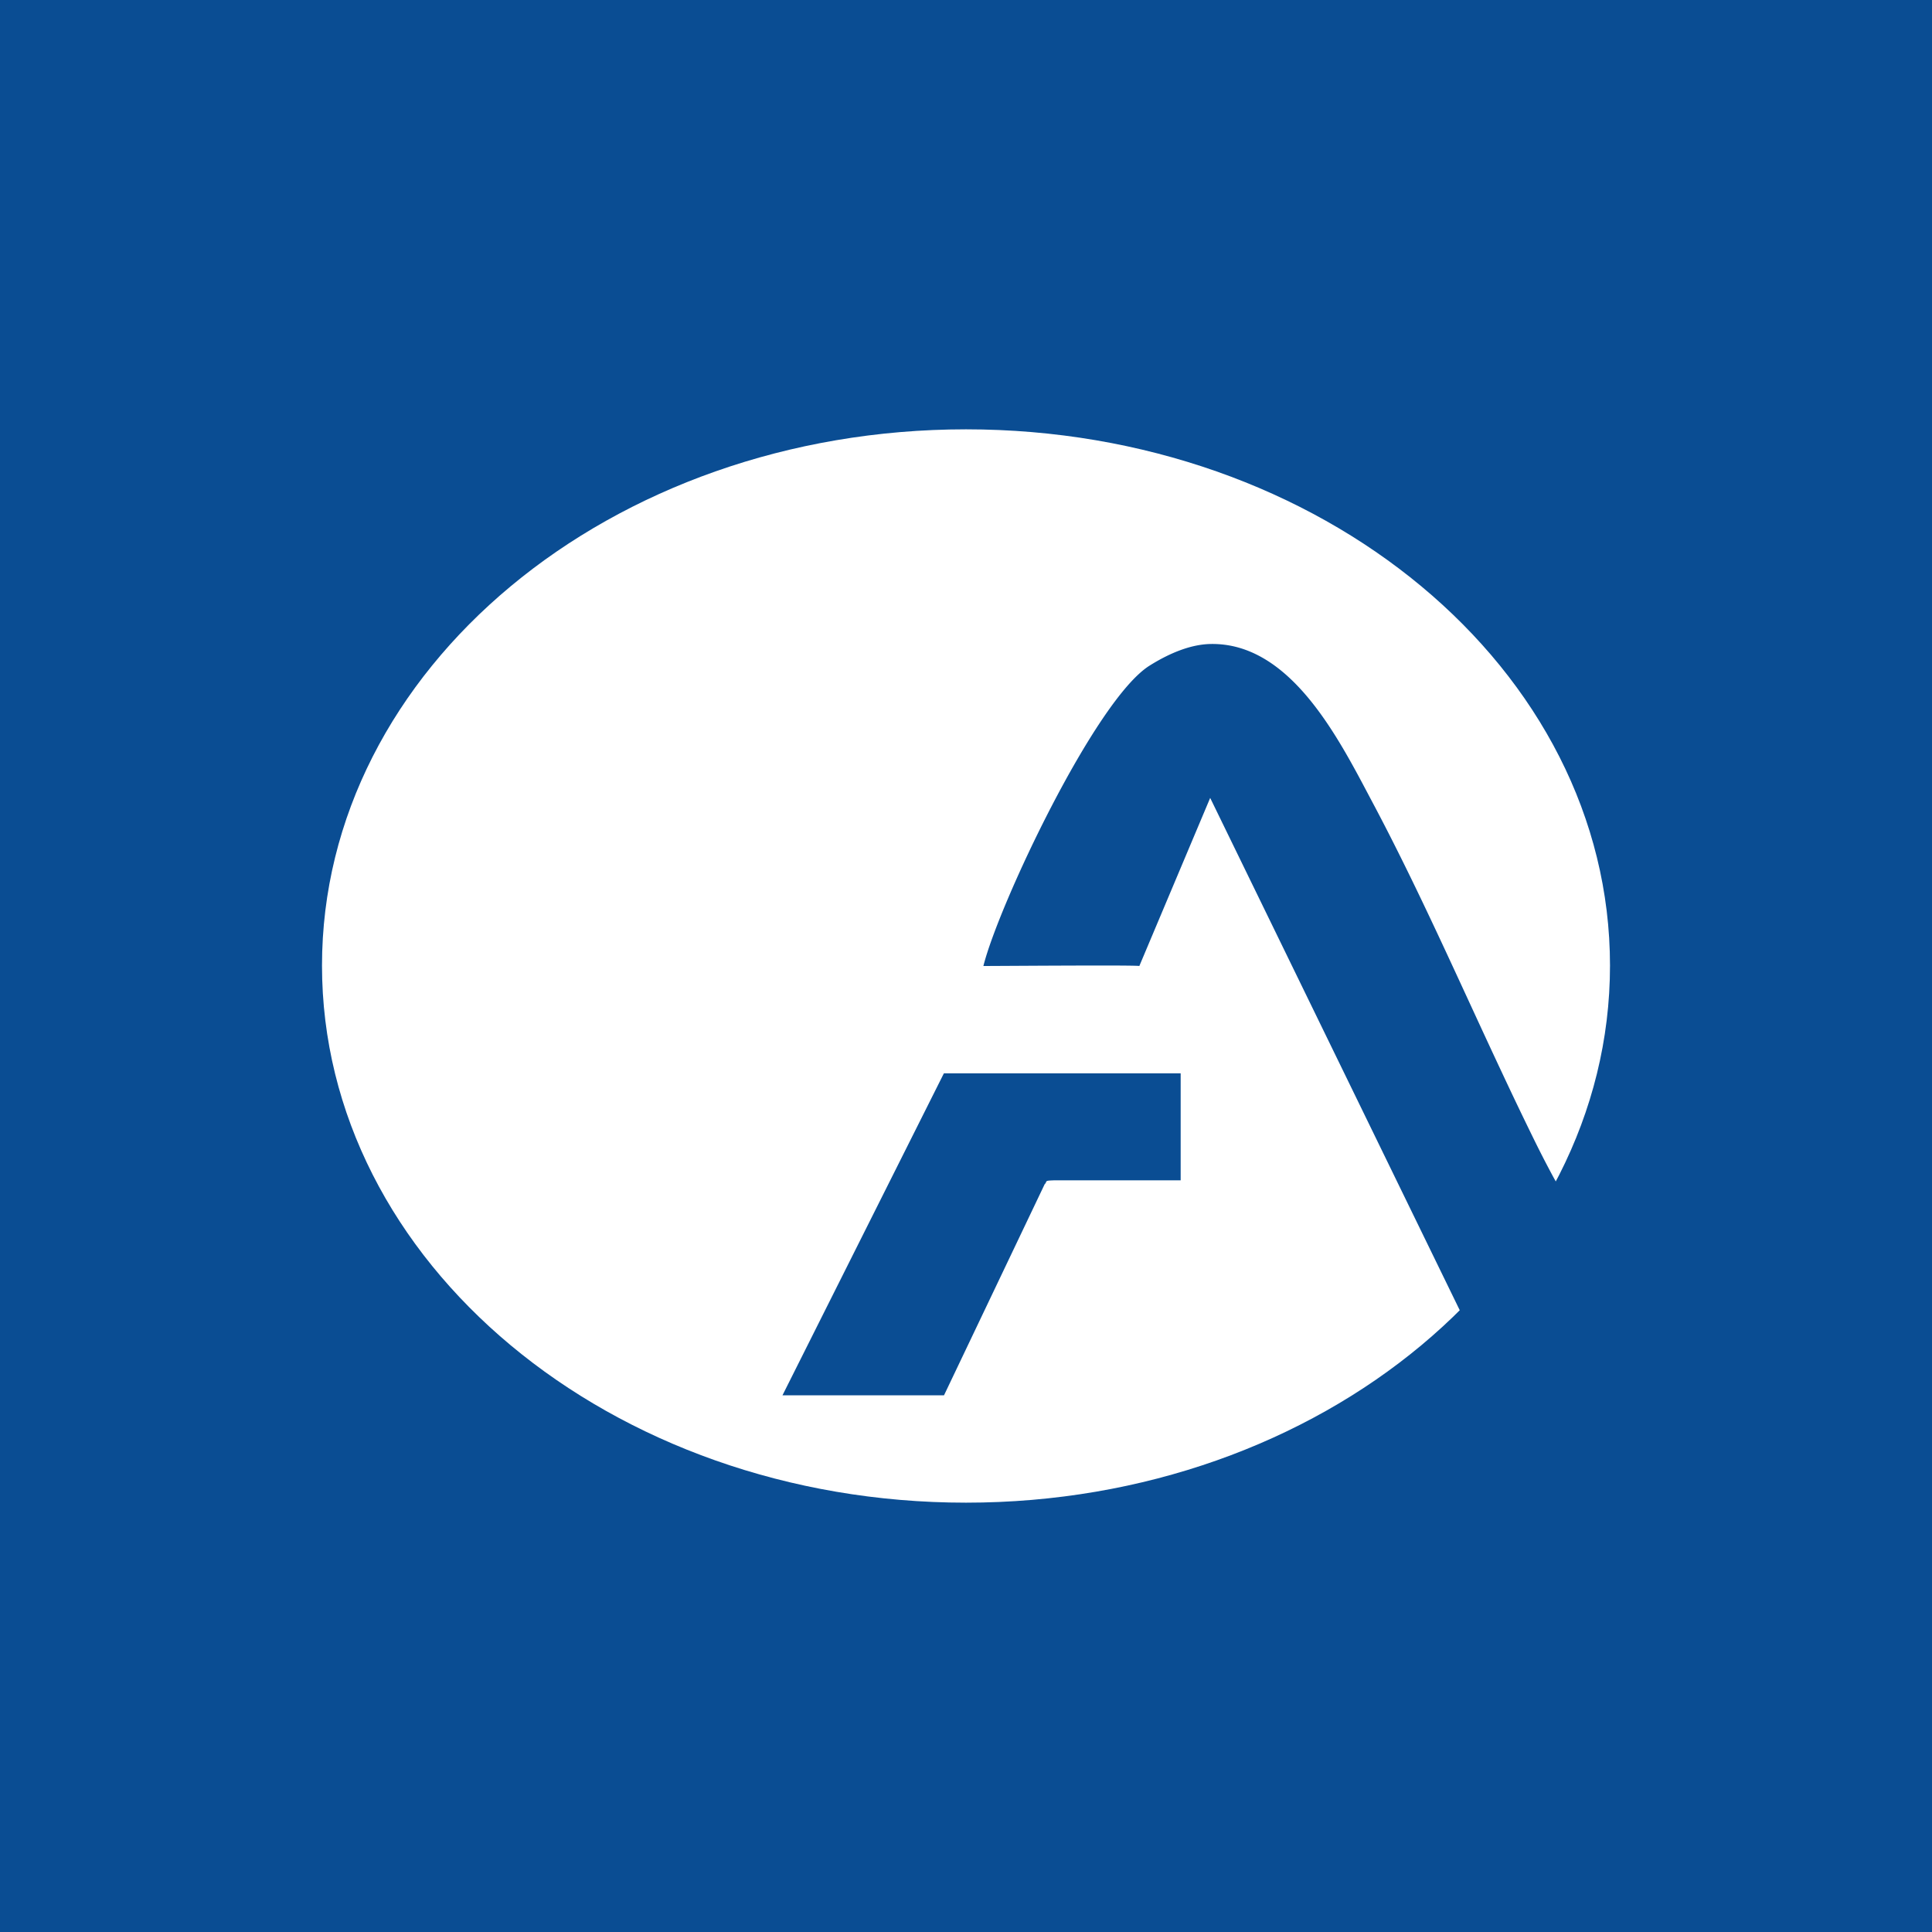 <!-- by TradingView --><svg width="18" height="18" xmlns="http://www.w3.org/2000/svg"><path fill="#0A4D93" d="M0 0h18v18H0z"/><path d="M9 4C5.688 4 3 6.234 3 8.996 3 11.758 5.688 14 9 14s6-2.242 6-5.004C15 6.234 12.312 4 9 4z" fill="#fff"/><path d="M9.73 11.037c.034-.032-.01-.037.086-.04H11V10H8.794L7.29 13h1.505l.936-1.963z" fill="#0A4D93"/><path d="M11.276 6c-.173.004-.366.076-.568.203-.505.32-1.405 2.231-1.546 2.797.16 0 1.406-.01 1.453 0l.66-1.566 2.364 4.853c.003-.003.004-.006.008-.008.033-.018.07-.035.1-.055l.009-.008c.197-.234.614-.83.718-.96.108-.135.072-.152-.008-.301a9.909 9.909 0 01-.16-.31 36.064 36.064 0 01-.308-.642c-.397-.844-.78-1.72-1.22-2.545-.306-.577-.755-1.474-1.502-1.458z" fill="#0A4D93"/></svg>